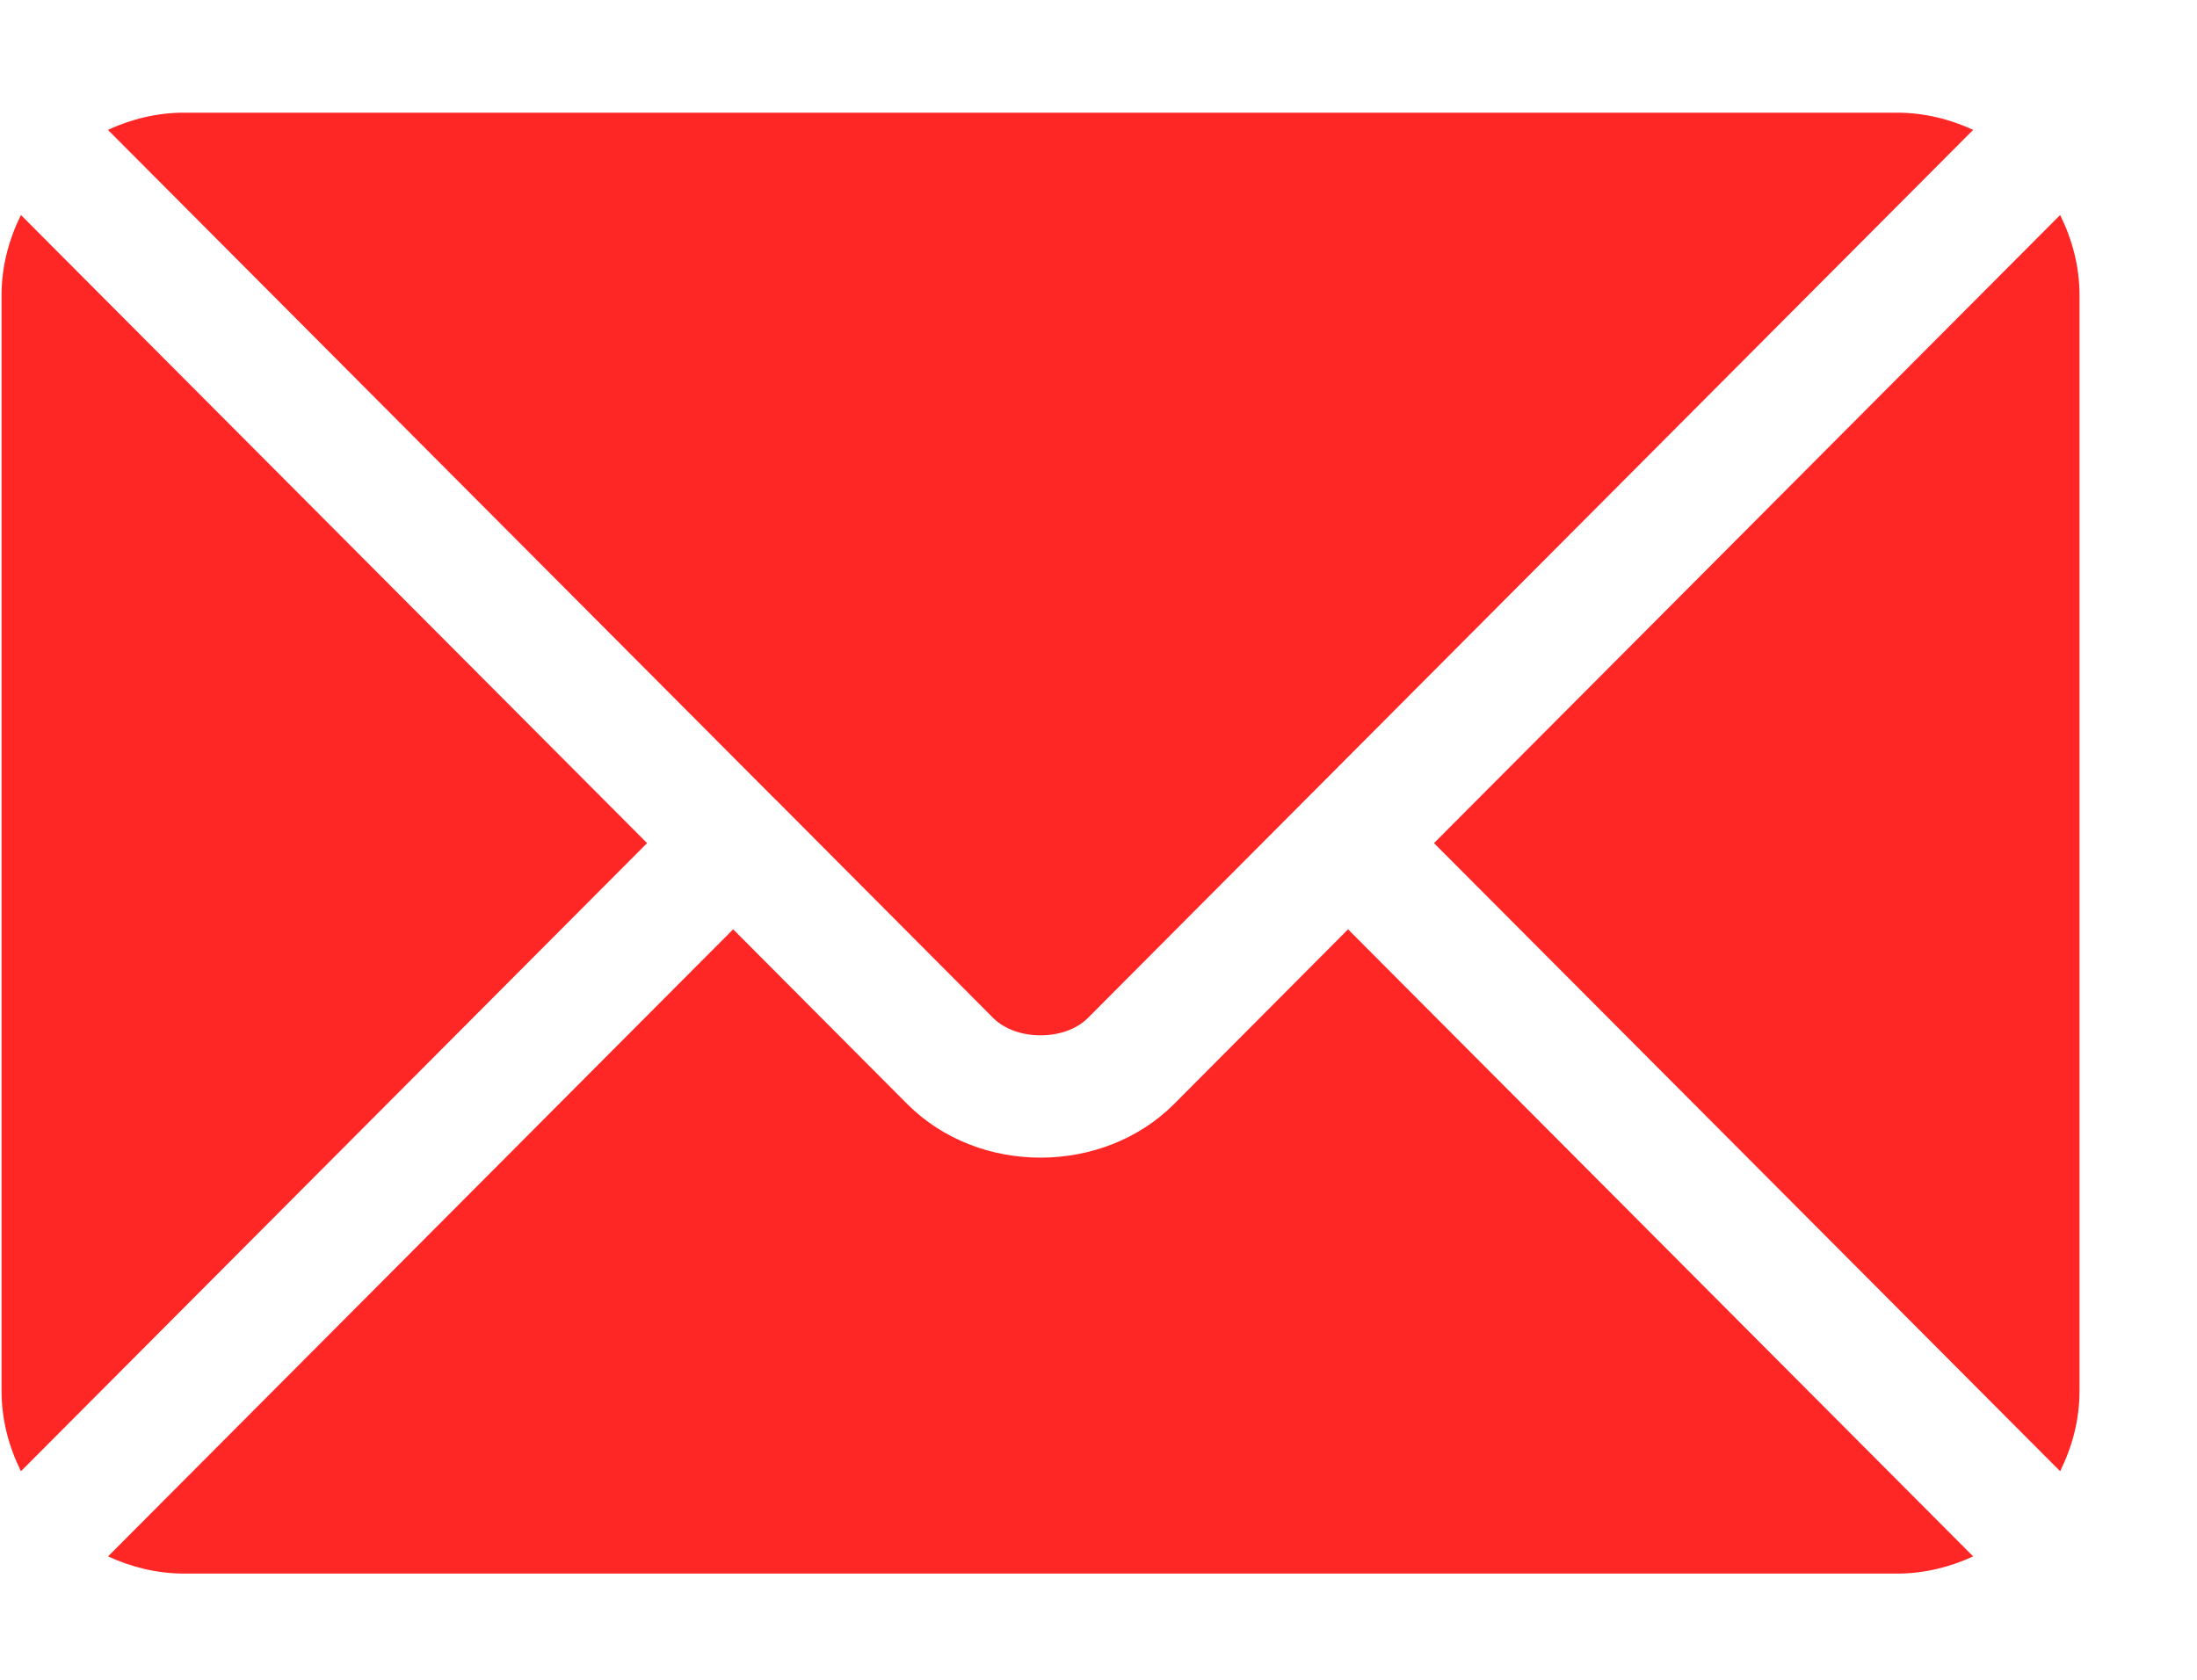 <svg width="17" height="13" viewBox="0 0 17 13" fill="none" xmlns="http://www.w3.org/2000/svg">
<path d="M10.431 7.192L9.085 8.544C8.539 9.092 7.578 9.103 7.02 8.544L5.673 7.192L0.836 12.045C1.016 12.128 1.214 12.178 1.426 12.178H14.679C14.89 12.178 15.088 12.128 15.268 12.045L10.431 7.192Z" fill="#FF2626"/>
<path d="M14.678 0.872H1.425C1.214 0.872 1.015 0.922 0.835 1.005L6.004 6.191C6.004 6.191 6.005 6.191 6.005 6.192C6.005 6.192 6.006 6.192 6.006 6.192L7.686 7.879C7.865 8.057 8.239 8.057 8.417 7.879L10.097 6.193C10.097 6.193 10.098 6.192 10.098 6.192C10.098 6.192 10.099 6.191 10.099 6.191L15.268 1.005C15.088 0.922 14.889 0.872 14.678 0.872ZM0.162 1.664C0.069 1.852 0.012 2.061 0.012 2.285V10.765C0.012 10.989 0.069 11.198 0.162 11.386L5.007 6.525L0.162 1.664ZM15.941 1.664L11.096 6.525L15.941 11.386C16.034 11.198 16.091 10.989 16.091 10.765V2.285C16.091 2.061 16.034 1.852 15.941 1.664Z" fill="#FF2626"/>
</svg>
